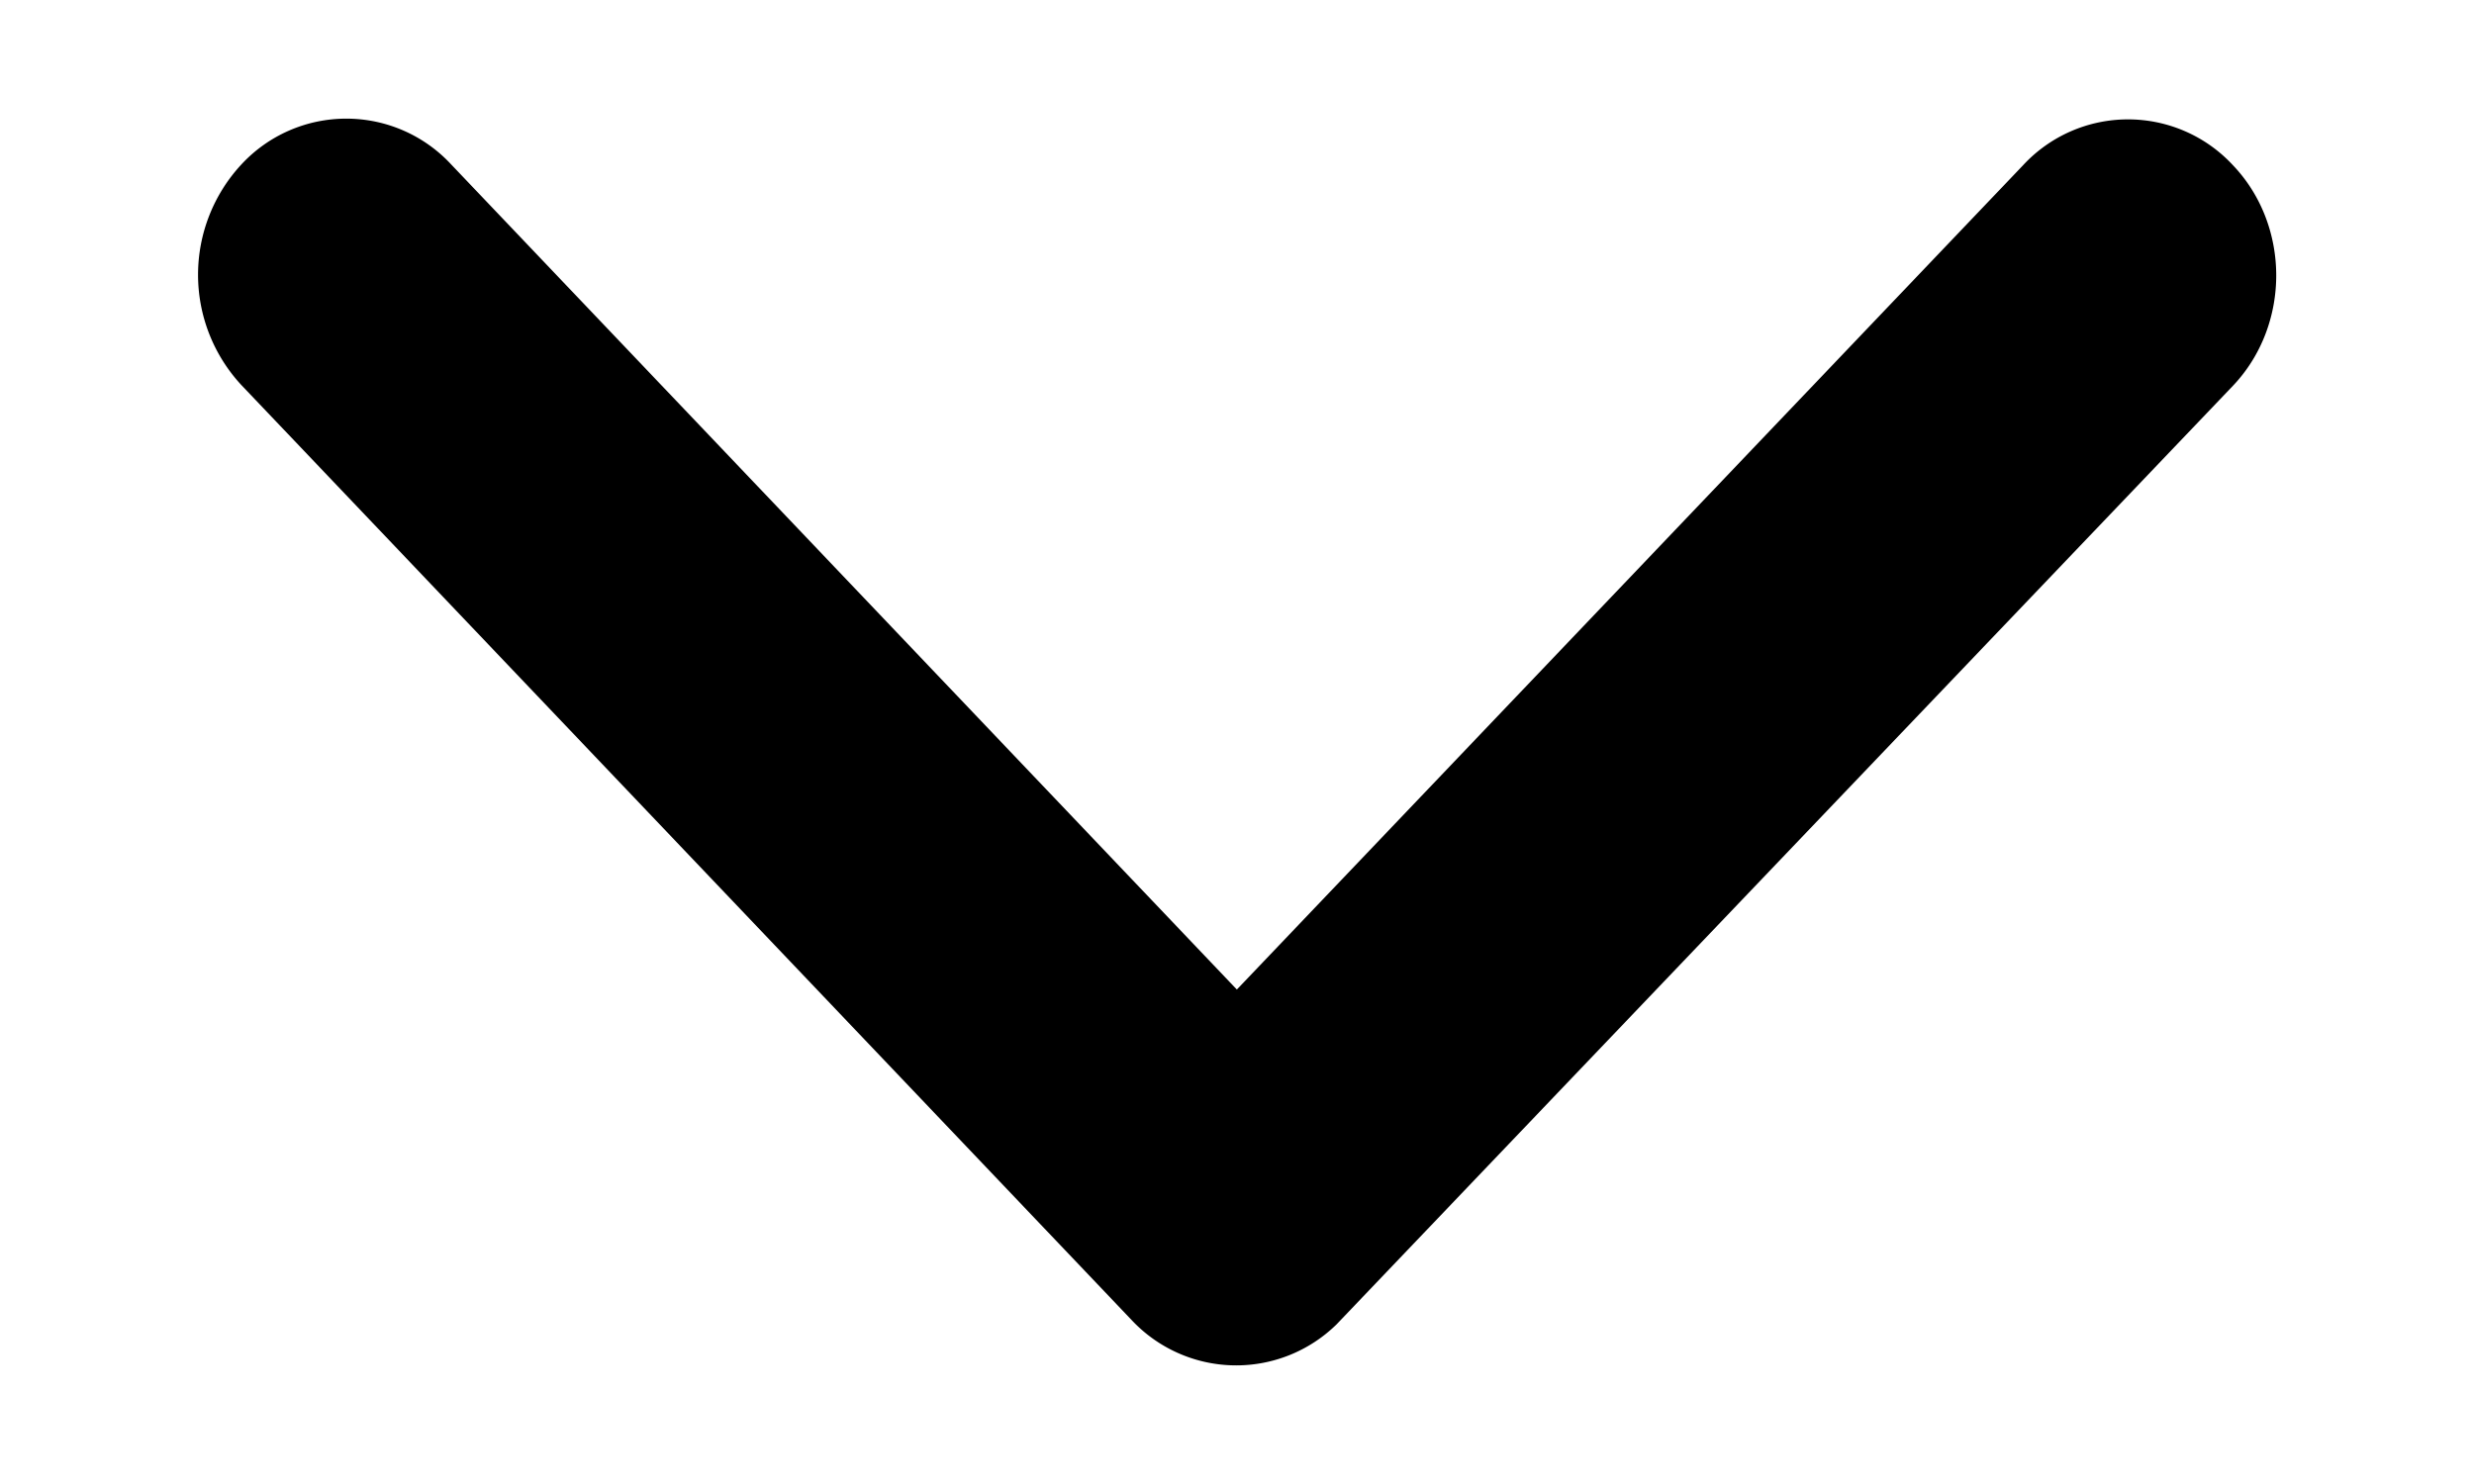 <svg xmlns="http://www.w3.org/2000/svg" width="10" height="6" viewBox="0 0 14 10"><g><g transform="rotate(-90 7 5)"><path fill="#000" d="M5.332 4.999l5.56-5.293a.963.963 0 0 0 0-1.413 1.092 1.092 0 0 0-1.487 0l-6.3 5.997a.965.965 0 0 0-.03 1.38L9.4 11.709c.206.196.477.292.744.292s.538-.096.743-.292a.963.963 0 0 0 0-1.413z"/></g></g></svg>